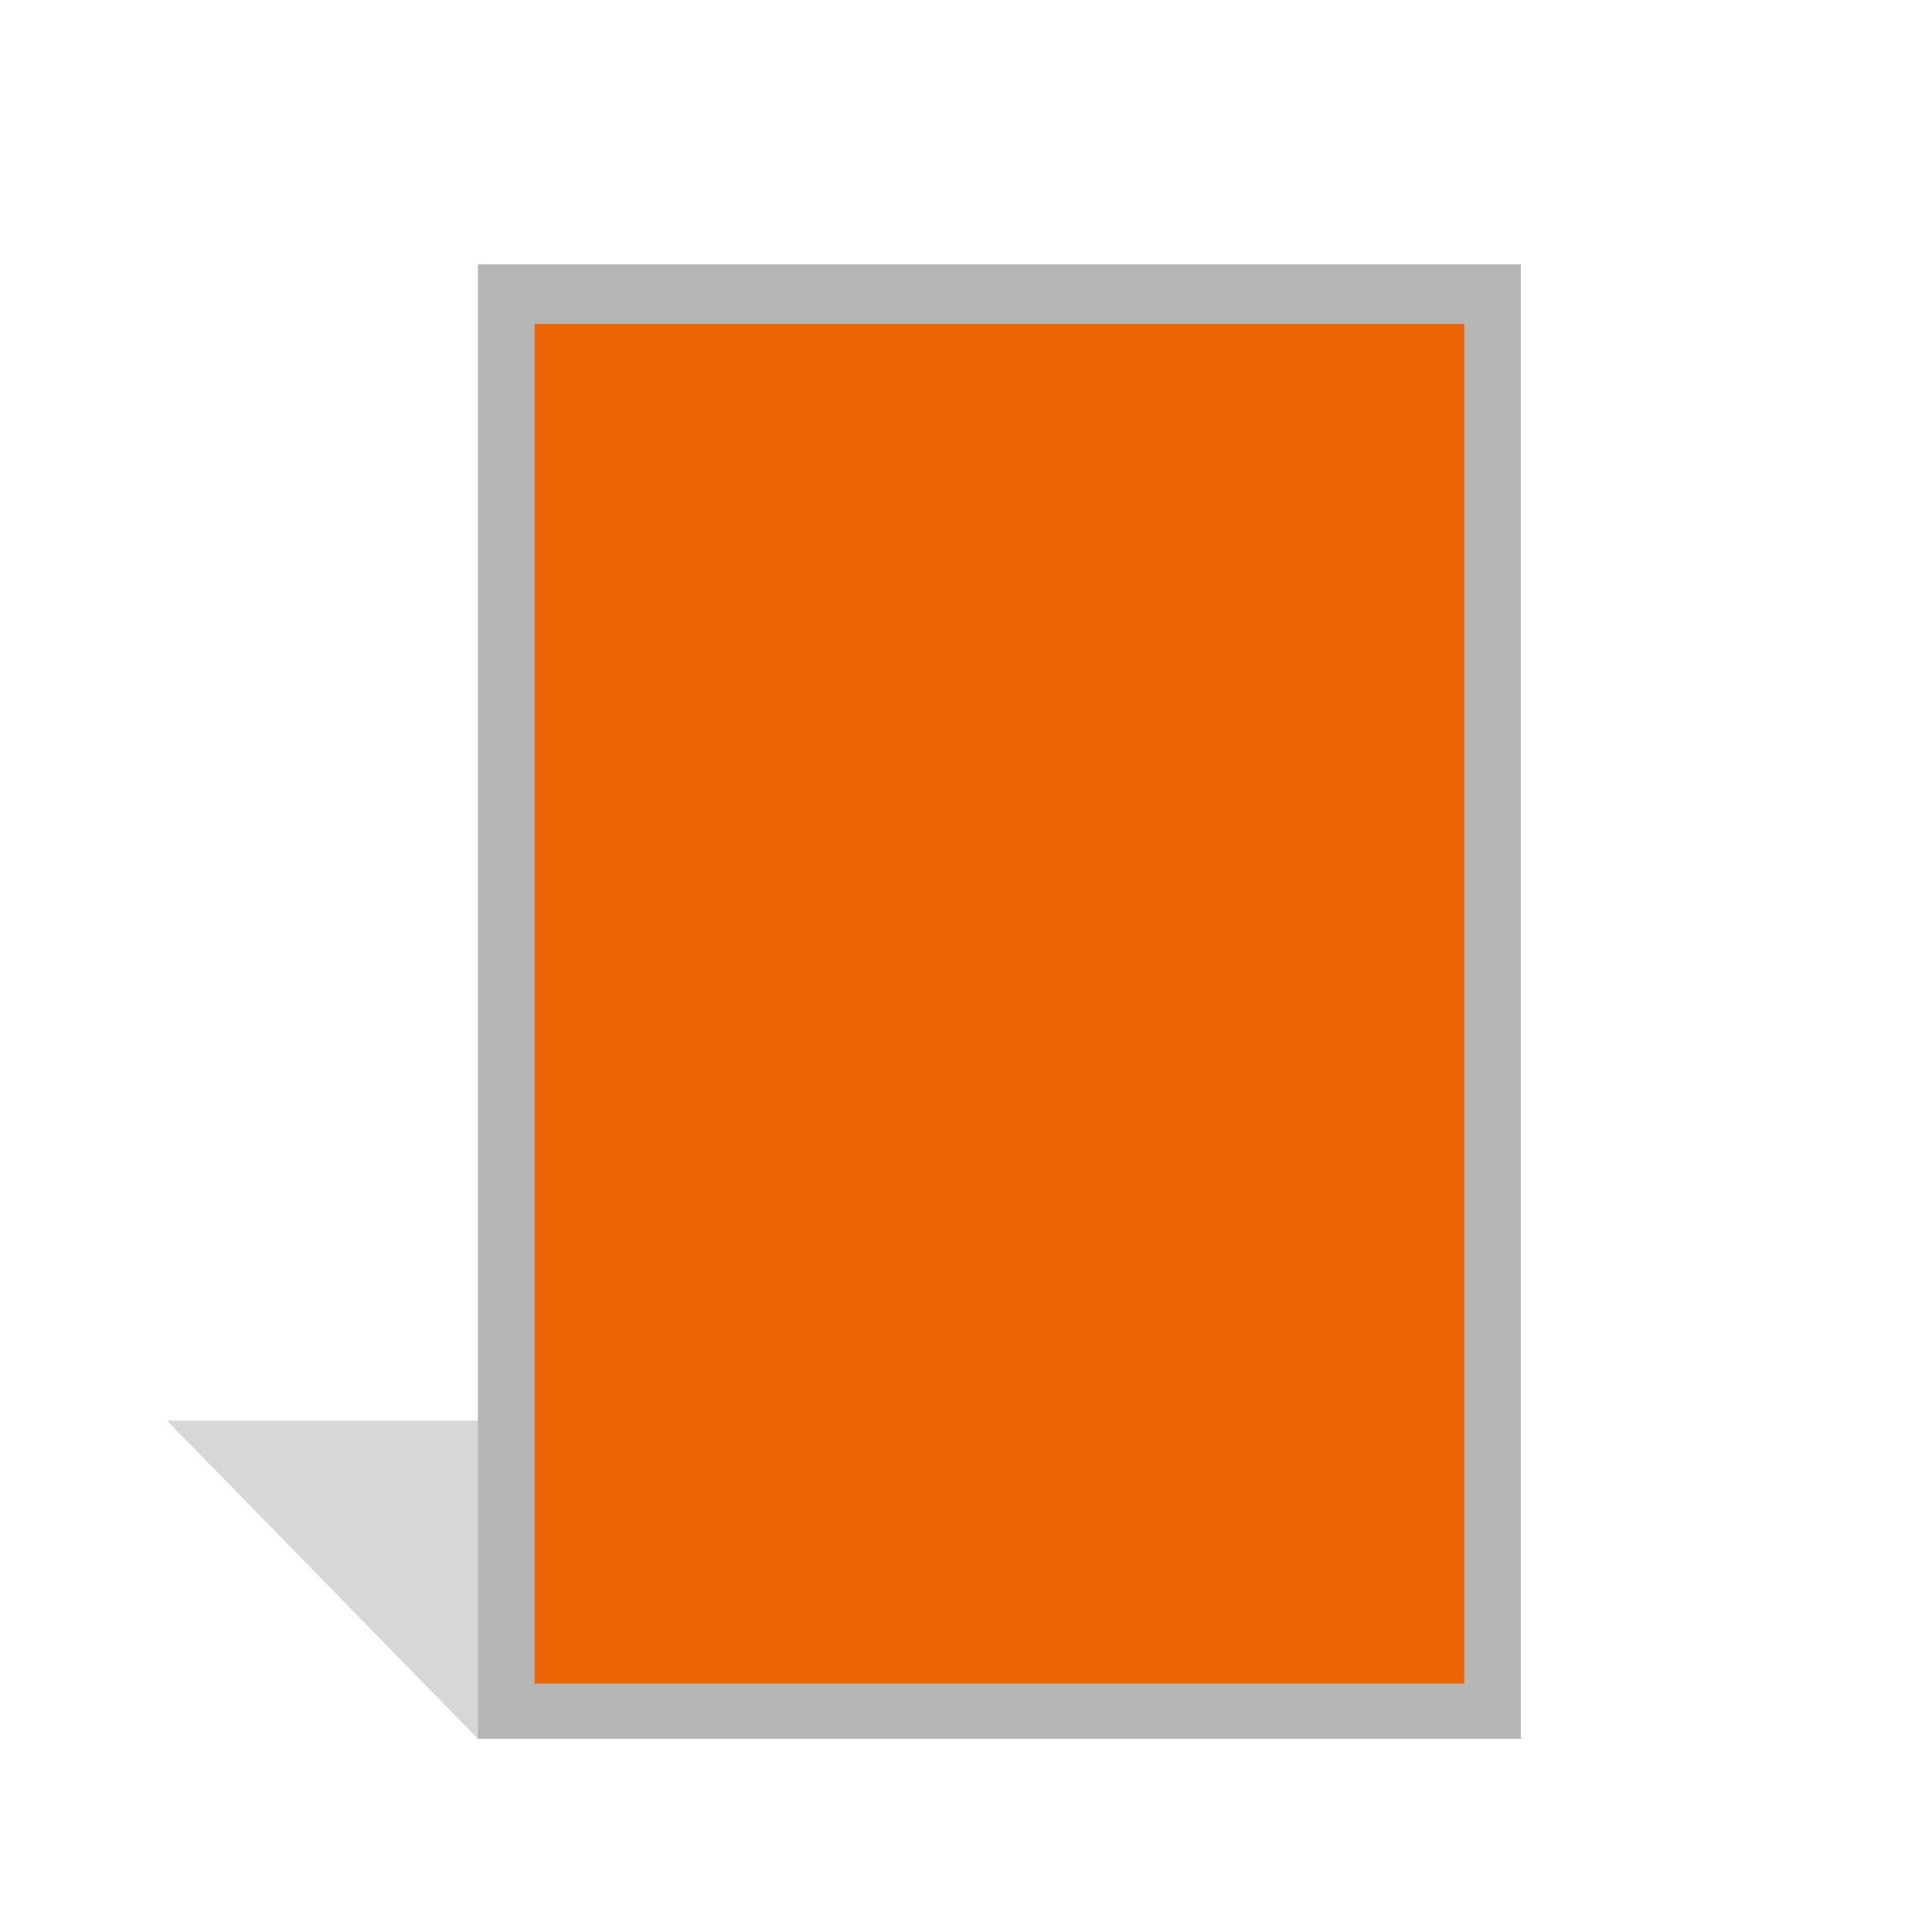 <?xml version="1.0" encoding="utf-8"?>
<!-- Generator: Adobe Illustrator 18.0.0, SVG Export Plug-In . SVG Version: 6.00 Build 0)  -->
<!DOCTYPE svg PUBLIC "-//W3C//DTD SVG 1.1//EN" "http://www.w3.org/Graphics/SVG/1.1/DTD/svg11.dtd">
<svg version="1.1" id="Laag_1" xmlns="http://www.w3.org/2000/svg" xmlns:xlink="http://www.w3.org/1999/xlink" x="0px" y="0px"
	 viewBox="0 0 133 133" enable-background="new 0 0 133 133" xml:space="preserve">
<polygon opacity="0.5" fill="#B0B1B1" enable-background="new    " points="11.5,97.8 83.3,97.8 104.8,119.7 32.9,119.7 "/>
<rect x="32.9" y="18.2" fill="#B5B6B6" width="71.8" height="101.5"/>
<rect x="32.9" y="18.2" fill="none" width="71.8" height="101.5"/>
<rect x="36.8" y="22.3" fill="#EC6502" width="64" height="93.6"/>
</svg>
